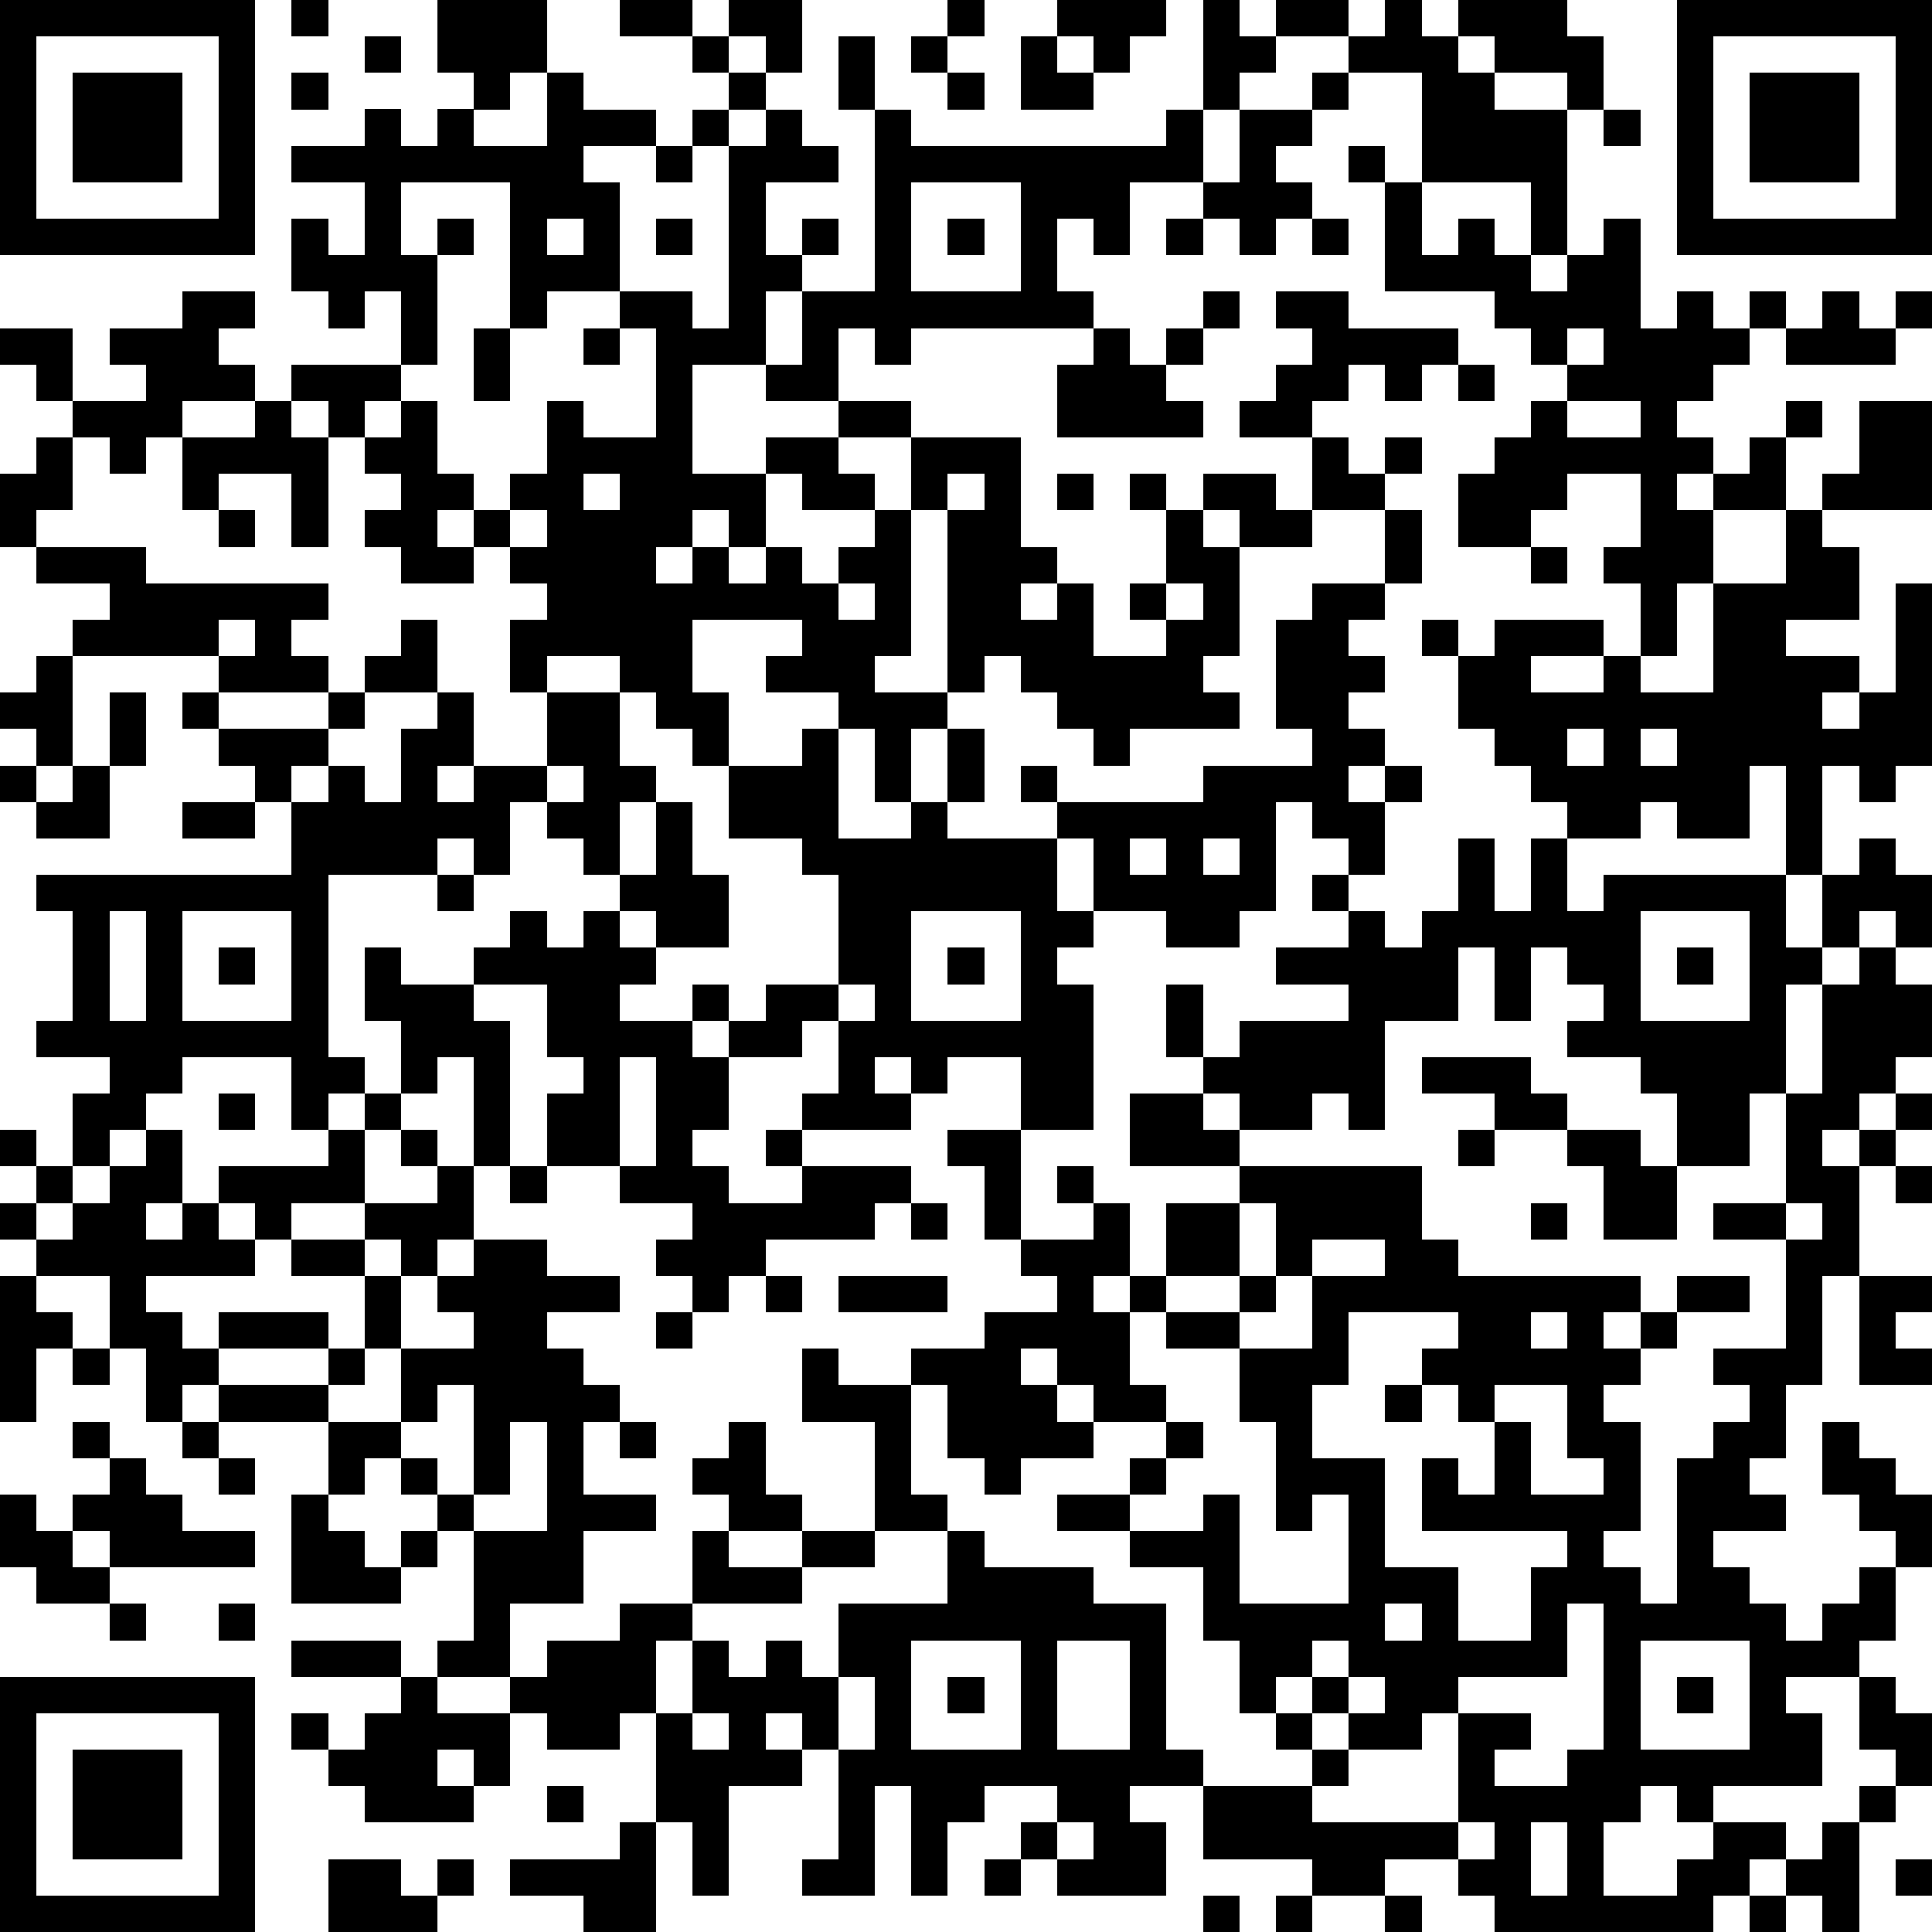 <?xml version="1.0" standalone="yes"?><svg version="1.1" xmlns="http://www.w3.org/2000/svg" xmlns:xlink="http://www.w3.org/1999/xlink" xmlns:ev="http://www.w3.org/2001/xml-events" width="212" height="212" shape-rendering="crispEdges"><path d="M0 0h7v7h-7zM8 0h1v1h-1zM12 0h3v2h-1v1h-1v-1h-1zM17 0h2v1h-2zM20 0h2v2h-1v-1h-1zM26 0h1v1h-1zM29 0h3v1h-1v1h-1v-1h-1zM33 0h1v1h1v-1h2v1h-2v1h-1v1h-1zM38 0h1v1h1v-1h3v1h1v2h-1v-1h-2v-1h-1v1h1v1h2v4h-1v-2h-3v-3h-2v-1h1zM46 0h7v7h-7zM1 1v5h5v-5zM10 1h1v1h-1zM19 1h1v1h-1zM23 1h1v2h-1zM25 1h1v1h-1zM28 1h1v1h1v1h-2zM47 1v5h5v-5zM2 2h3v3h-3zM8 2h1v1h-1zM15 2h1v1h2v1h-2v1h1v3h-2v1h-1v-4h-3v2h1v-1h1v1h-1v3h-1v-2h-1v1h-1v-1h-1v-2h1v1h1v-2h-2v-1h2v-1h1v1h1v-1h1v1h2zM20 2h1v1h-1zM26 2h1v1h-1zM36 2h1v1h-1zM48 2h3v3h-3zM19 3h1v1h-1zM21 3h1v1h1v1h-2v2h1v-1h1v1h-1v1h-1v2h-2v3h2v-1h2v-1h-2v-1h1v-2h2v-5h1v1h7v-1h1v2h-2v2h-1v-1h-1v2h1v1h-5v1h-1v-1h-1v2h2v1h-2v1h1v1h-2v-1h-1v2h-1v-1h-1v1h-1v1h1v-1h1v1h1v-1h1v1h1v-1h1v-1h1v-2h3v3h1v1h-1v1h1v-1h1v2h2v-1h-1v-1h1v-2h-1v-1h1v1h1v-1h2v1h1v-2h-2v-1h1v-1h1v-1h-1v-1h2v1h3v1h-1v1h-1v-1h-1v1h-1v1h1v1h1v-1h1v1h-1v1h-2v1h-2v-1h-1v1h1v3h-1v1h1v1h-3v1h-1v-1h-1v-1h-1v-1h-1v1h-1v-5h-1v4h-1v1h2v1h-1v2h-1v-2h-1v-1h-2v-1h1v-1h-3v2h1v2h-1v-1h-1v-1h-1v-1h-2v1h-1v-2h1v-1h-1v-1h-1v-1h-1v1h1v1h-2v-1h-1v-1h1v-1h-1v-1h-1v-1h-1v-1h3v1h-1v1h1v-1h1v2h1v1h1v-1h1v-2h1v1h2v-3h-1v-1h2v1h1v-5h1zM34 3h2v1h-1v1h1v1h-1v1h-1v-1h-1v-1h1zM44 3h1v1h-1zM18 4h1v1h-1zM37 4h1v1h-1zM25 5v3h3v-3zM38 5h1v2h1v-1h1v1h1v1h1v-1h1v-1h1v3h1v-1h1v1h1v-1h1v1h-1v1h-1v1h-1v1h1v1h-1v1h1v-1h1v-1h1v-1h1v1h-1v2h-2v2h-1v2h-1v-2h-1v-1h1v-2h-2v1h-1v1h-2v-2h1v-1h1v-1h1v-1h-1v-1h-1v-1h-3zM15 6v1h1v-1zM18 6h1v1h-1zM26 6h1v1h-1zM32 6h1v1h-1zM36 6h1v1h-1zM5 8h2v1h-1v1h1v1h-2v1h-1v1h-1v-1h-1v-1h-1v-1h-1v-1h2v2h2v-1h-1v-1h2zM33 8h1v1h-1zM50 8h1v1h1v-1h1v1h-1v1h-3v-1h1zM13 9h1v2h-1zM16 9h1v1h-1zM30 9h1v1h1v-1h1v1h-1v1h1v1h-4v-2h1zM43 9v1h1v-1zM40 10h1v1h-1zM7 11h1v1h1v3h-1v-2h-2v1h-1v-2h2zM43 11v1h2v-1zM51 11h2v3h-3v-1h1zM1 12h1v2h-1v1h-1v-2h1zM16 13v1h1v-1zM26 13v1h1v-1zM29 13h1v1h-1zM6 14h1v1h-1zM14 14v1h1v-1zM38 14h1v2h-1zM49 14h1v1h1v2h-2v1h2v1h-1v1h1v-1h1v-3h1v5h-1v1h-1v-1h-1v3h-1v-3h-1v2h-2v-1h-1v1h-2v-1h-1v-1h-1v-1h-1v-2h-1v-1h1v1h1v-1h3v1h-2v1h2v-1h1v1h2v-3h2zM1 15h3v1h5v1h-1v1h1v1h-3v-1h-4v-1h1v-1h-2zM42 15h1v1h-1zM23 16v1h1v-1zM32 16v1h1v-1zM36 16h2v1h-1v1h1v1h-1v1h1v1h-1v1h1v-1h1v1h-1v2h-1v-1h-1v-1h-1v3h-1v1h-2v-1h-2v-2h-1v-1h-1v-1h1v1h4v-1h3v-1h-1v-3h1zM6 17v1h1v-1zM11 17h1v2h-2v-1h1zM1 18h1v3h-1v-1h-1v-1h1zM3 19h1v2h-1zM5 19h1v1h-1zM9 19h1v1h-1zM12 19h1v2h-1v1h1v-1h2v-2h2v2h1v1h-1v2h-1v-1h-1v-1h-1v2h-1v-1h-1v1h-3v5h1v1h-1v1h-1v-2h-3v1h-1v1h-1v1h-1v-2h1v-1h-2v-1h1v-3h-1v-1h7v-2h-1v-1h-1v-1h3v1h-1v1h1v-1h1v1h1v-2h1zM22 20h1v3h2v-1h1v-2h1v2h-1v1h3v2h1v1h-1v1h1v4h-2v-2h-2v1h-1v-1h-1v1h1v1h-3v-1h1v-2h-1v1h-2v-1h-1v-1h1v1h1v-1h2v-3h-1v-1h-2v-2h2zM43 20v1h1v-1zM45 20v1h1v-1zM0 21h1v1h-1zM2 21h1v2h-2v-1h1zM15 21v1h1v-1zM5 22h2v1h-2zM18 22h1v2h1v2h-2v-1h-1v-1h1zM31 23v1h1v-1zM33 23v1h1v-1zM40 23h1v2h1v-2h1v2h1v-1h5v2h1v-2h1v-1h1v1h1v2h-1v-1h-1v1h-1v1h-1v3h-1v2h-2v-2h-1v-1h-2v-1h1v-1h-1v-1h-1v2h-1v-2h-1v2h-2v3h-1v-1h-1v1h-2v-1h-1v-1h-1v-2h1v2h1v-1h3v-1h-2v-1h2v-1h-1v-1h1v1h1v1h1v-1h1zM12 24h1v1h-1zM3 25v3h1v-3zM5 25v3h3v-3zM14 25h1v1h1v-1h1v1h1v1h-1v1h2v1h1v2h-1v1h1v1h2v-1h-1v-1h1v1h3v1h-1v1h-3v1h-1v1h-1v-1h-1v-1h1v-1h-2v-1h-2v-2h1v-1h-1v-2h-2v-1h1zM25 25v3h3v-3zM45 25v3h3v-3zM6 26h1v1h-1zM10 26h1v1h2v1h1v4h-1v-3h-1v1h-1v-2h-1zM26 26h1v1h-1zM46 26h1v1h-1zM51 26h1v1h1v2h-1v1h-1v1h-1v1h1v-1h1v-1h1v1h-1v1h-1v3h-1v3h-1v2h-1v1h1v1h-2v1h1v1h1v1h1v-1h1v-1h1v-1h-1v-1h-1v-2h1v1h1v1h1v2h-1v2h-1v1h-2v1h1v2h-3v1h-1v-1h-1v1h-1v2h2v-1h1v-1h2v1h-1v1h-1v1h-6v-1h-1v-1h-2v1h-2v-1h-3v-2h-2v1h1v2h-3v-1h-1v-1h1v-1h-2v1h-1v2h-1v-3h-1v3h-2v-1h1v-3h-1v-1h-1v1h1v1h-2v3h-1v-2h-1v-3h-1v1h-2v-1h-1v-1h-2v-1h1v-3h-1v-1h-1v-1h-1v1h-1v-2h-3v-1h-1v1h-1v-2h-1v-2h-2v-1h-1v-1h1v-1h-1v-1h1v1h1v1h-1v1h1v-1h1v-1h1v-1h1v2h-1v1h1v-1h1v-1h3v-1h1v-1h1v1h-1v2h-2v1h-1v-1h-1v1h1v1h-3v1h1v1h1v-1h3v1h-3v1h3v-1h1v-2h-2v-1h2v-1h2v-1h-1v-1h1v1h1v2h-1v1h-1v-1h-1v1h1v2h-1v1h-1v1h2v-2h2v-1h-1v-1h1v-1h2v1h2v1h-2v1h1v1h1v1h-1v2h2v1h-2v2h-2v2h1v-1h2v-1h2v-2h1v-1h-1v-1h1v-1h1v2h1v1h-2v1h2v-1h2v-3h-2v-2h1v1h2v-1h2v-1h2v-1h-1v-1h-1v-2h-1v-1h2v3h2v-1h-1v-1h1v1h1v2h-1v1h1v-1h1v-2h2v-1h-3v-2h2v1h1v1h5v2h1v1h5v1h-1v1h1v-1h1v-1h2v1h-2v1h-1v1h-1v1h1v3h-1v1h1v1h1v-4h1v-1h1v-1h-1v-1h2v-3h-2v-1h2v-3h1v-3h1zM23 27v1h1v-1zM17 29v3h1v-3zM39 29h3v1h1v1h-2v-1h-2zM6 30h1v1h-1zM40 31h1v1h-1zM43 31h2v1h1v2h-2v-2h-1zM14 32h1v1h-1zM52 32h1v1h-1zM25 33h1v1h-1zM34 33v2h-2v1h-1v2h1v1h-2v-1h-1v-1h-1v1h1v1h1v1h-2v1h-1v-1h-1v-2h-1v3h1v1h-2v1h-2v1h-3v1h-1v2h1v-2h1v1h1v-1h1v1h1v-2h3v-2h1v1h3v1h2v4h1v1h3v-1h-1v-1h-1v-2h-1v-2h-2v-1h-2v-1h2v-1h1v-1h1v1h-1v1h-1v1h2v-1h1v3h3v-3h-1v1h-1v-3h-1v-2h-2v-1h2v-1h1v-2zM42 33h1v1h-1zM49 33v1h1v-1zM36 34v1h-1v1h-1v1h2v-2h2v-1zM0 35h1v1h1v1h-1v2h-1zM21 35h1v1h-1zM23 35h3v1h-3zM51 35h2v1h-1v1h1v1h-2zM18 36h1v1h-1zM37 36v2h-1v2h2v3h2v2h2v-2h1v-1h-4v-2h1v1h1v-2h-1v-1h-1v-1h1v-1zM42 36v1h1v-1zM2 37h1v1h-1zM12 38v1h-1v1h1v1h1v-3zM38 38h1v1h-1zM41 38v1h1v2h2v-1h-1v-2zM2 39h1v1h-1zM5 39h1v1h-1zM14 39v2h-1v1h2v-3zM17 39h1v1h-1zM3 40h1v1h1v1h2v1h-4v-1h-1v-1h1zM6 40h1v1h-1zM0 41h1v1h1v1h1v1h-2v-1h-1zM8 41h1v1h1v1h1v-1h1v1h-1v1h-3zM3 44h1v1h-1zM6 44h1v1h-1zM38 44v1h1v-1zM43 44v2h-3v1h-1v1h-2v-1h-1v-1h-1v1h1v1h1v1h-1v1h4v-3h2v1h-1v1h2v-1h1v-4zM8 45h3v1h-3zM25 45v3h3v-3zM29 45v3h2v-3zM36 45v1h1v-1zM45 45v3h3v-3zM0 46h7v7h-7zM11 46h1v1h2v2h-1v-1h-1v1h1v1h-3v-1h-1v-1h-1v-1h1v1h1v-1h1zM23 46v2h1v-2zM26 46h1v1h-1zM37 46v1h1v-1zM46 46h1v1h-1zM51 46h1v1h1v2h-1v-1h-1zM1 47v5h5v-5zM19 47v1h1v-1zM2 48h3v3h-3zM15 49h1v1h-1zM51 49h1v1h-1zM17 50h1v3h-2v-1h-2v-1h3zM29 50v1h1v-1zM40 50v1h1v-1zM42 50v2h1v-2zM50 50h1v3h-1v-1h-1v-1h1zM9 51h2v1h1v-1h1v1h-1v1h-3zM27 51h1v1h-1zM52 51h1v1h-1zM33 52h1v1h-1zM35 52h1v1h-1zM38 52h1v1h-1zM48 52h1v1h-1z" style="fill:#000" transform="translate(0,0) scale(4)"/></svg>